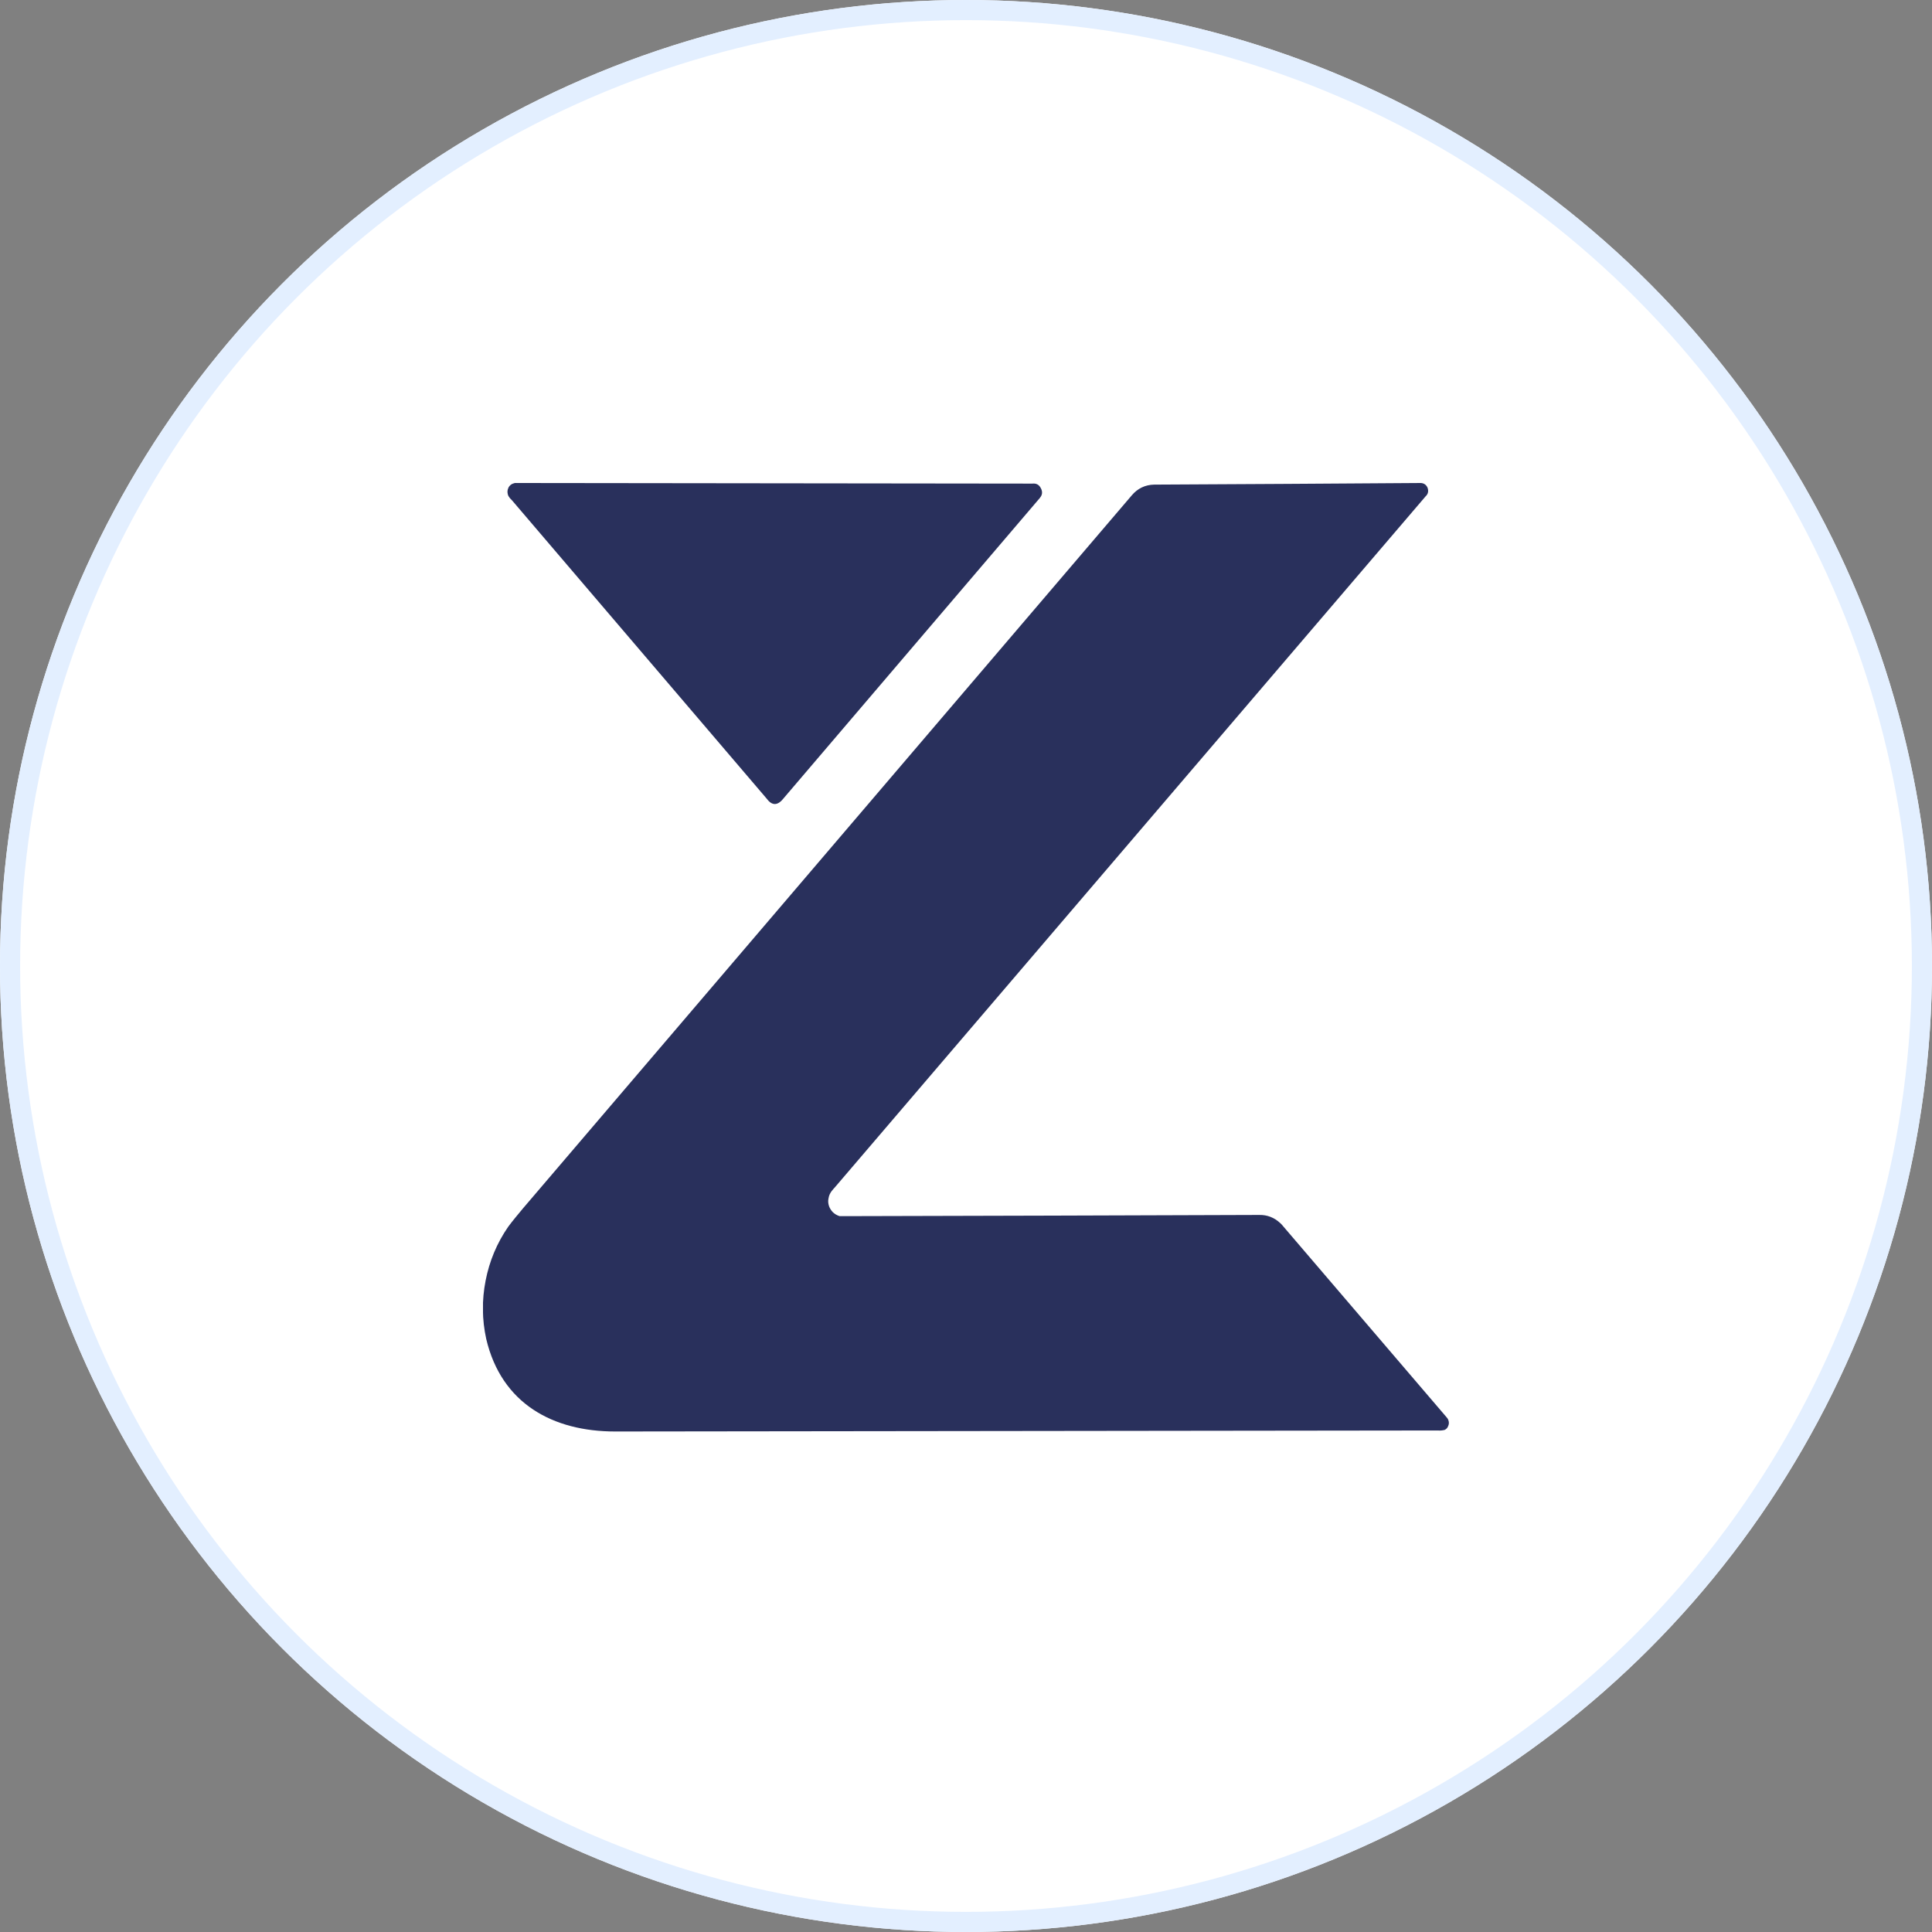 <svg width="96" height="96" viewBox="0 0 96 96" fill="none" xmlns="http://www.w3.org/2000/svg" xmlns:xlink="http://www.w3.org/1999/xlink">
	<rect x="0" y="0" width="96" height="96" fill="#808080" stroke="none"/>
	<desc>
			Created with Pixso.
	</desc>
	<defs>
		<clipPath id="clip388_6320">
			<rect id="画板 147" width="48" height="48" transform="translate(24 24)" fill="white" fill-opacity="0"/>
		</clipPath>
	</defs>
	<circle id="Ellipse 13" cx="48" cy="48" r="48" fill="#FFFFFF" fill-opacity="1"/>
	<circle id="Ellipse 13" cx="48" cy="48" r="47.5" stroke="#E3EFFF" stroke-opacity="1" stroke-width="1"/>
	<g clip-path="url(#clip388_6320)">
		<path id="path" d="M56.24 24.61L25.99 60.04C25.75 60.33 25.47 60.66 25.25 60.96C24.69 61.77 24.32 62.66 24.13 63.63C23.94 64.6 23.95 65.57 24.16 66.53C24.92 69.76 27.49 71.13 30.57 71.13L71.44 71.08C71.56 71.09 71.67 71.08 71.79 71.05C71.86 71.01 71.92 70.96 71.95 70.88C72 70.78 72.01 70.68 71.97 70.57C71.95 70.51 71.91 70.45 71.86 70.4L63.69 60.85C63.67 60.83 63.65 60.8 63.62 60.78C63.32 60.5 62.97 60.36 62.56 60.37C55.79 60.39 48.6 60.42 41.83 60.43C41.79 60.43 41.76 60.43 41.72 60.43C41.59 60.39 41.49 60.33 41.39 60.24C41.3 60.15 41.23 60.04 41.19 59.92C41.15 59.79 41.14 59.67 41.17 59.54C41.19 59.41 41.24 59.3 41.32 59.19C41.37 59.13 41.44 59.04 41.5 58.98L70.84 24.66C70.96 24.55 70.99 24.41 70.94 24.25C70.88 24.1 70.77 24.01 70.6 24C66.2 24.03 61.78 24.06 57.35 24.08C56.9 24.09 56.53 24.27 56.24 24.61Z" fill="#29305C" fill-opacity="1" fill-rule="evenodd"/>
		<path id="path" d="M25.79 24L51.3 24.03C51.49 24.01 51.63 24.08 51.72 24.26C51.81 24.43 51.8 24.59 51.67 24.74C51.66 24.76 51.65 24.78 51.63 24.79L38.9 39.71C38.86 39.76 38.82 39.8 38.77 39.84C38.6 39.98 38.43 39.99 38.26 39.86C38.2 39.81 38.15 39.76 38.11 39.7L25.44 24.86C25.4 24.82 25.32 24.74 25.3 24.7C25.25 24.64 25.23 24.57 25.22 24.49C25.21 24.42 25.22 24.34 25.25 24.27C25.27 24.2 25.32 24.14 25.38 24.09C25.43 24.05 25.5 24.02 25.58 24C25.65 24 25.72 23.99 25.79 24Z" fill="#29305C" fill-opacity="1" fill-rule="evenodd"/>
	</g>
</svg>
